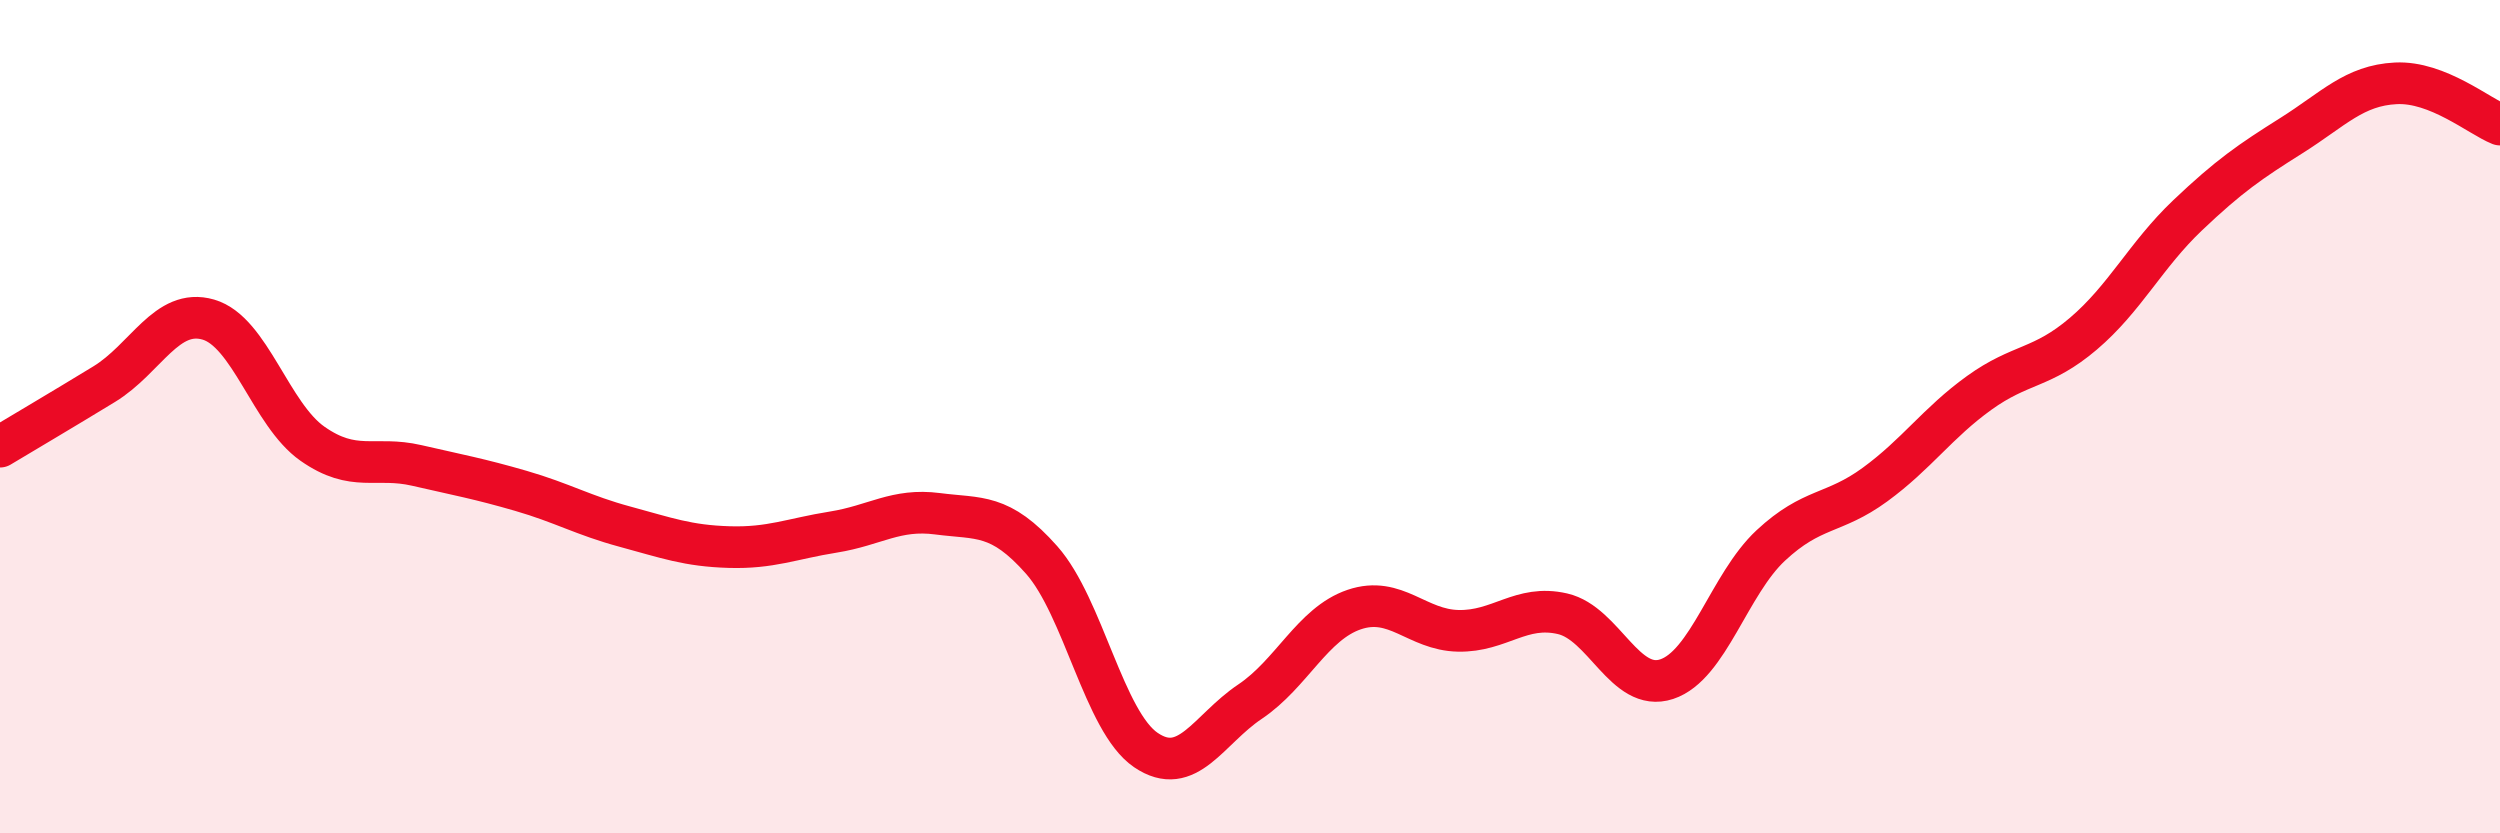 
    <svg width="60" height="20" viewBox="0 0 60 20" xmlns="http://www.w3.org/2000/svg">
      <path
        d="M 0,10.72 C 0.5,10.42 1.5,9.83 2.5,9.22 C 3.5,8.61 4,7.38 5,7.67 C 6,7.96 6.5,9.95 7.5,10.65 C 8.5,11.35 9,10.94 10,11.17 C 11,11.4 11.5,11.49 12.5,11.78 C 13.5,12.07 14,12.37 15,12.64 C 16,12.91 16.5,13.1 17.5,13.13 C 18.5,13.16 19,12.93 20,12.77 C 21,12.61 21.5,12.2 22.5,12.33 C 23.5,12.46 24,12.31 25,13.44 C 26,14.57 26.5,17.32 27.5,18 C 28.5,18.68 29,17.51 30,16.84 C 31,16.17 31.5,14.97 32.5,14.63 C 33.5,14.29 34,15.12 35,15.14 C 36,15.16 36.5,14.5 37.5,14.73 C 38.5,14.96 39,16.63 40,16.3 C 41,15.97 41.5,14.02 42.5,13.09 C 43.5,12.16 44,12.36 45,11.63 C 46,10.9 46.5,10.15 47.5,9.43 C 48.5,8.71 49,8.86 50,8.01 C 51,7.16 51.5,6.12 52.5,5.17 C 53.5,4.22 54,3.88 55,3.25 C 56,2.62 56.5,2.05 57.5,2 C 58.5,1.95 59.5,2.79 60,2.99L60 20L0 20Z"
        fill="#EB0A25"
        opacity="0.1"
        stroke-linecap="round"
        stroke-linejoin="round"
      />
      <path
        d="M 0,10.72 C 0.5,10.42 1.5,9.83 2.5,9.22 C 3.5,8.61 4,7.38 5,7.67 C 6,7.96 6.5,9.95 7.5,10.65 C 8.5,11.35 9,10.94 10,11.17 C 11,11.4 11.5,11.49 12.5,11.78 C 13.5,12.07 14,12.37 15,12.64 C 16,12.91 16.5,13.1 17.5,13.13 C 18.5,13.16 19,12.93 20,12.77 C 21,12.61 21.5,12.2 22.5,12.33 C 23.5,12.46 24,12.31 25,13.44 C 26,14.57 26.5,17.32 27.5,18 C 28.5,18.68 29,17.51 30,16.84 C 31,16.17 31.5,14.97 32.5,14.63 C 33.5,14.29 34,15.12 35,15.14 C 36,15.16 36.5,14.5 37.5,14.73 C 38.5,14.96 39,16.63 40,16.3 C 41,15.97 41.5,14.02 42.5,13.09 C 43.5,12.16 44,12.36 45,11.63 C 46,10.9 46.5,10.15 47.5,9.43 C 48.5,8.71 49,8.86 50,8.01 C 51,7.16 51.5,6.12 52.5,5.17 C 53.5,4.22 54,3.88 55,3.25 C 56,2.62 56.5,2.05 57.5,2 C 58.5,1.95 59.5,2.79 60,2.99"
        stroke="#EB0A25"
        stroke-width="1"
        fill="none"
        stroke-linecap="round"
        stroke-linejoin="round"
      />
    </svg>
  